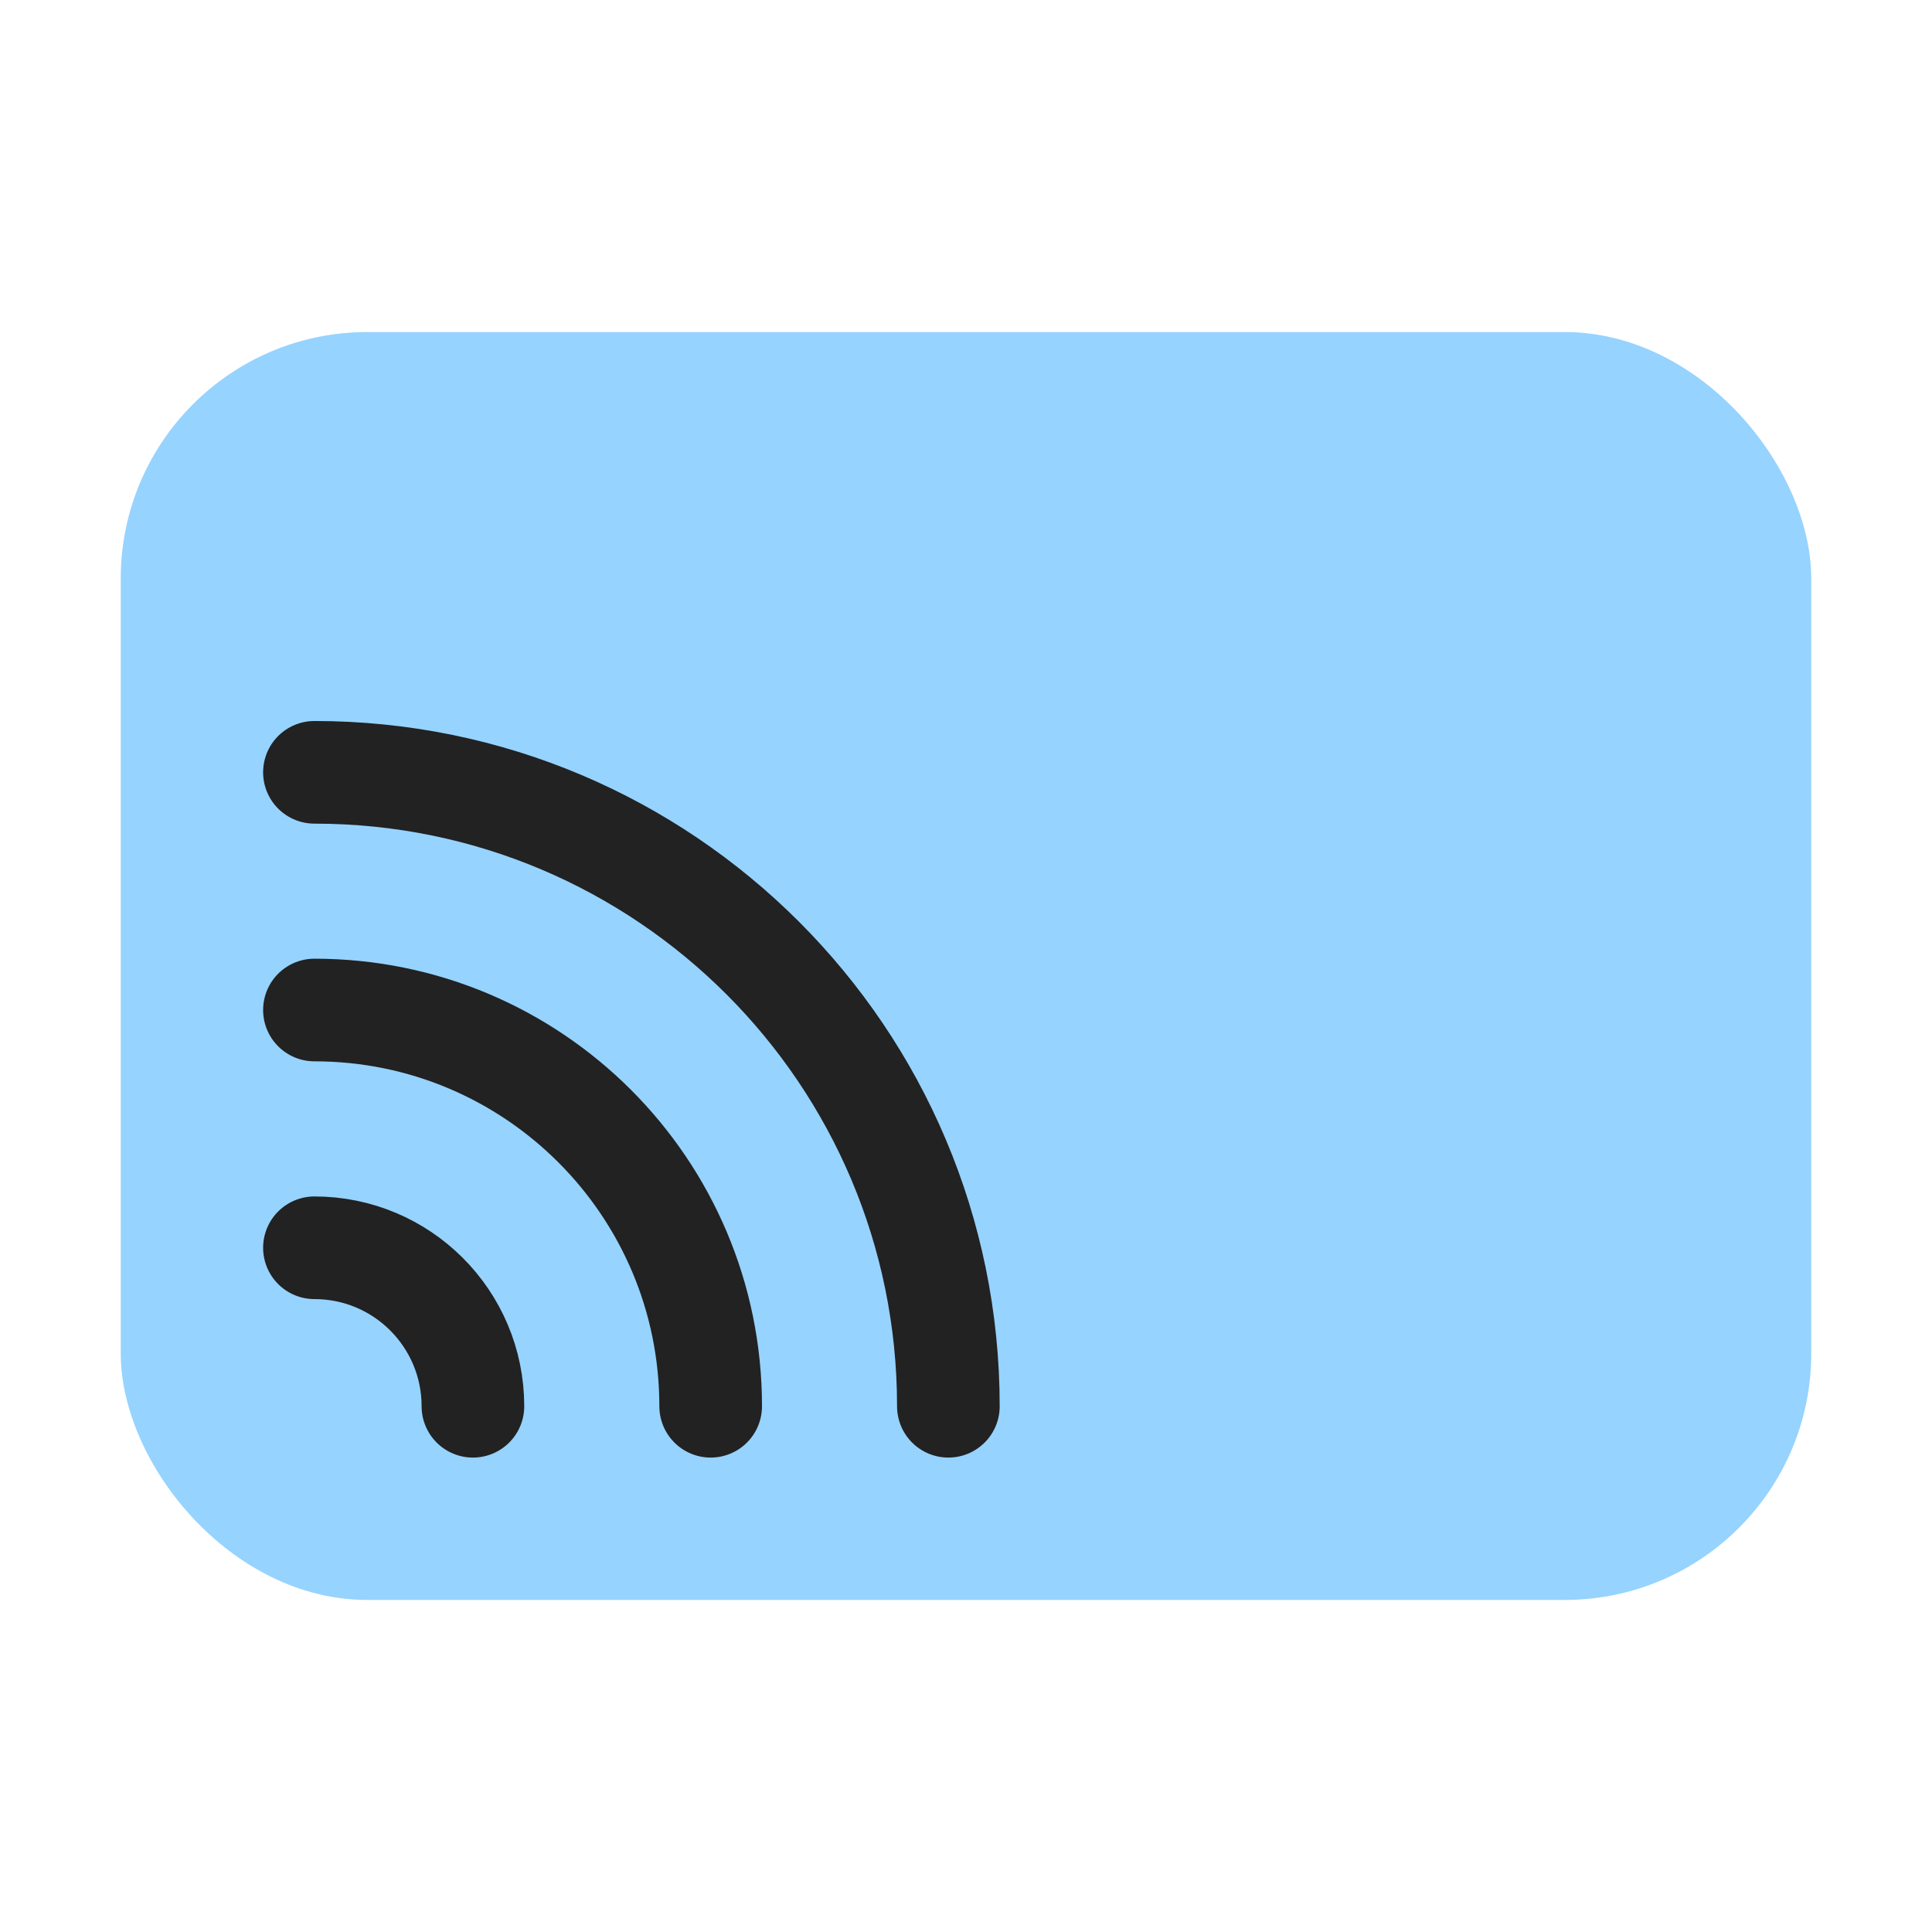 <svg width="32" height="32" viewBox="0 0 32 32" fill="none" xmlns="http://www.w3.org/2000/svg">
<g clip-path="url(#clip0_12457_113476)">
<rect x="2" y="5.5" width="28" height="21" rx="4.083" fill="#96D3FF"/>
<path d="M7.833 23.292C7.833 21.842 6.658 20.667 5.208 20.667" stroke="#222222" stroke-width="1.7" stroke-linecap="round"/>
<path d="M11.771 23.292C11.771 19.667 8.833 16.729 5.208 16.729" stroke="#222222" stroke-width="1.7" stroke-linecap="round"/>
<path d="M15.708 23.292C15.708 17.493 11.007 12.792 5.208 12.792" stroke="#222222" stroke-width="1.7" stroke-linecap="round"/>
</g>
<defs>
<clipPath id="clip0_12457_113476">
<rect width="32" height="32" fill="white"/>
</clipPath>
</defs>
</svg>
